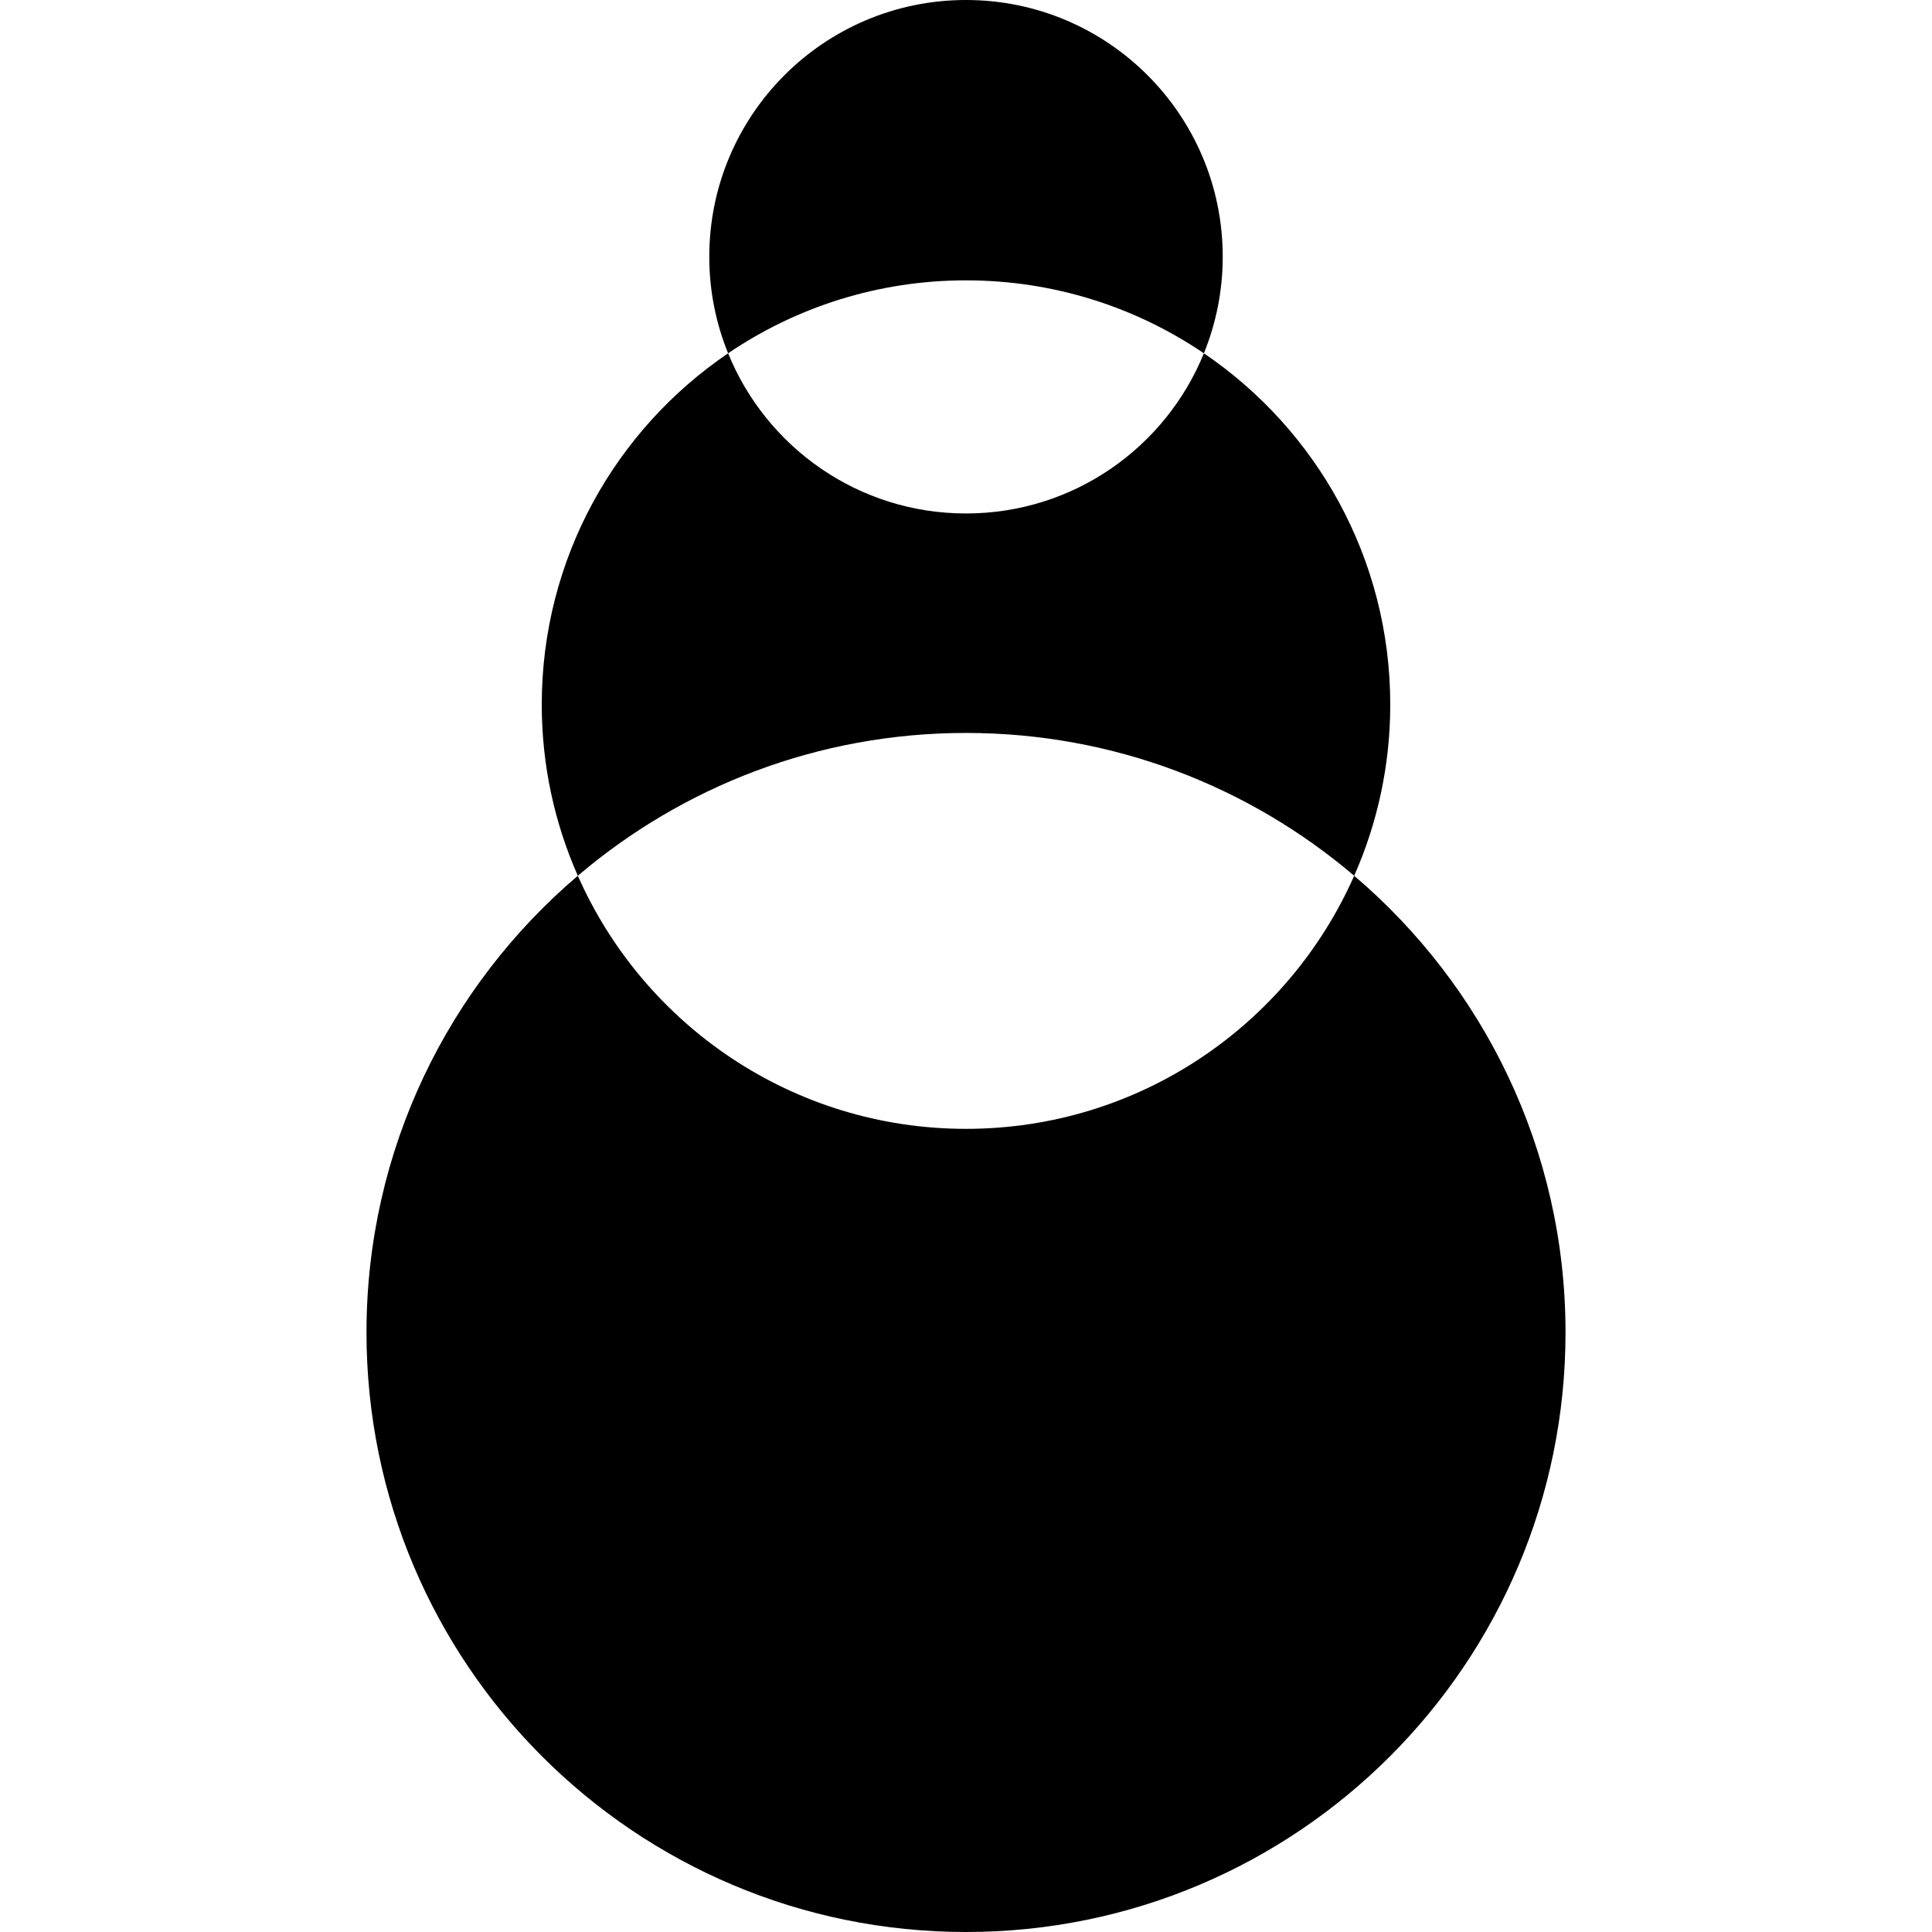 <?xml version="1.0" encoding="UTF-8"?><svg id="Layer_1" xmlns="http://www.w3.org/2000/svg" width="100" height="100" viewBox="0 0 100 100"><path d="M50,58.429c8.974,0,16.686-5.386,20.092-13.1,6.69,5.692,10.939,14.167,10.939,23.64,0,17.138-13.893,31.031-31.031,31.031s-31.031-13.893-31.031-31.031c0-9.472,4.249-17.947,10.939-23.64,3.406,7.714,11.118,13.1,20.092,13.1M37.687,18.287c-5.821,3.949-9.646,10.62-9.646,18.183,0,3.153.67,6.149,1.867,8.859,5.415-4.606,12.426-7.392,20.092-7.392s14.677,2.786,20.092,7.392c1.197-2.71,1.867-5.705,1.867-8.859,0-7.564-3.825-14.234-9.646-18.183-1.975,4.861-6.742,8.29-12.313,8.29s-10.338-3.429-12.313-8.29M50,0c-7.339,0-13.288,5.949-13.288,13.289,0,1.769.348,3.455.975,4.998,3.512-2.383,7.75-3.776,12.313-3.776s8.801,1.393,12.313,3.776c.627-1.544.975-3.23.975-4.998,0-7.339-5.949-13.289-13.288-13.289"/></svg>